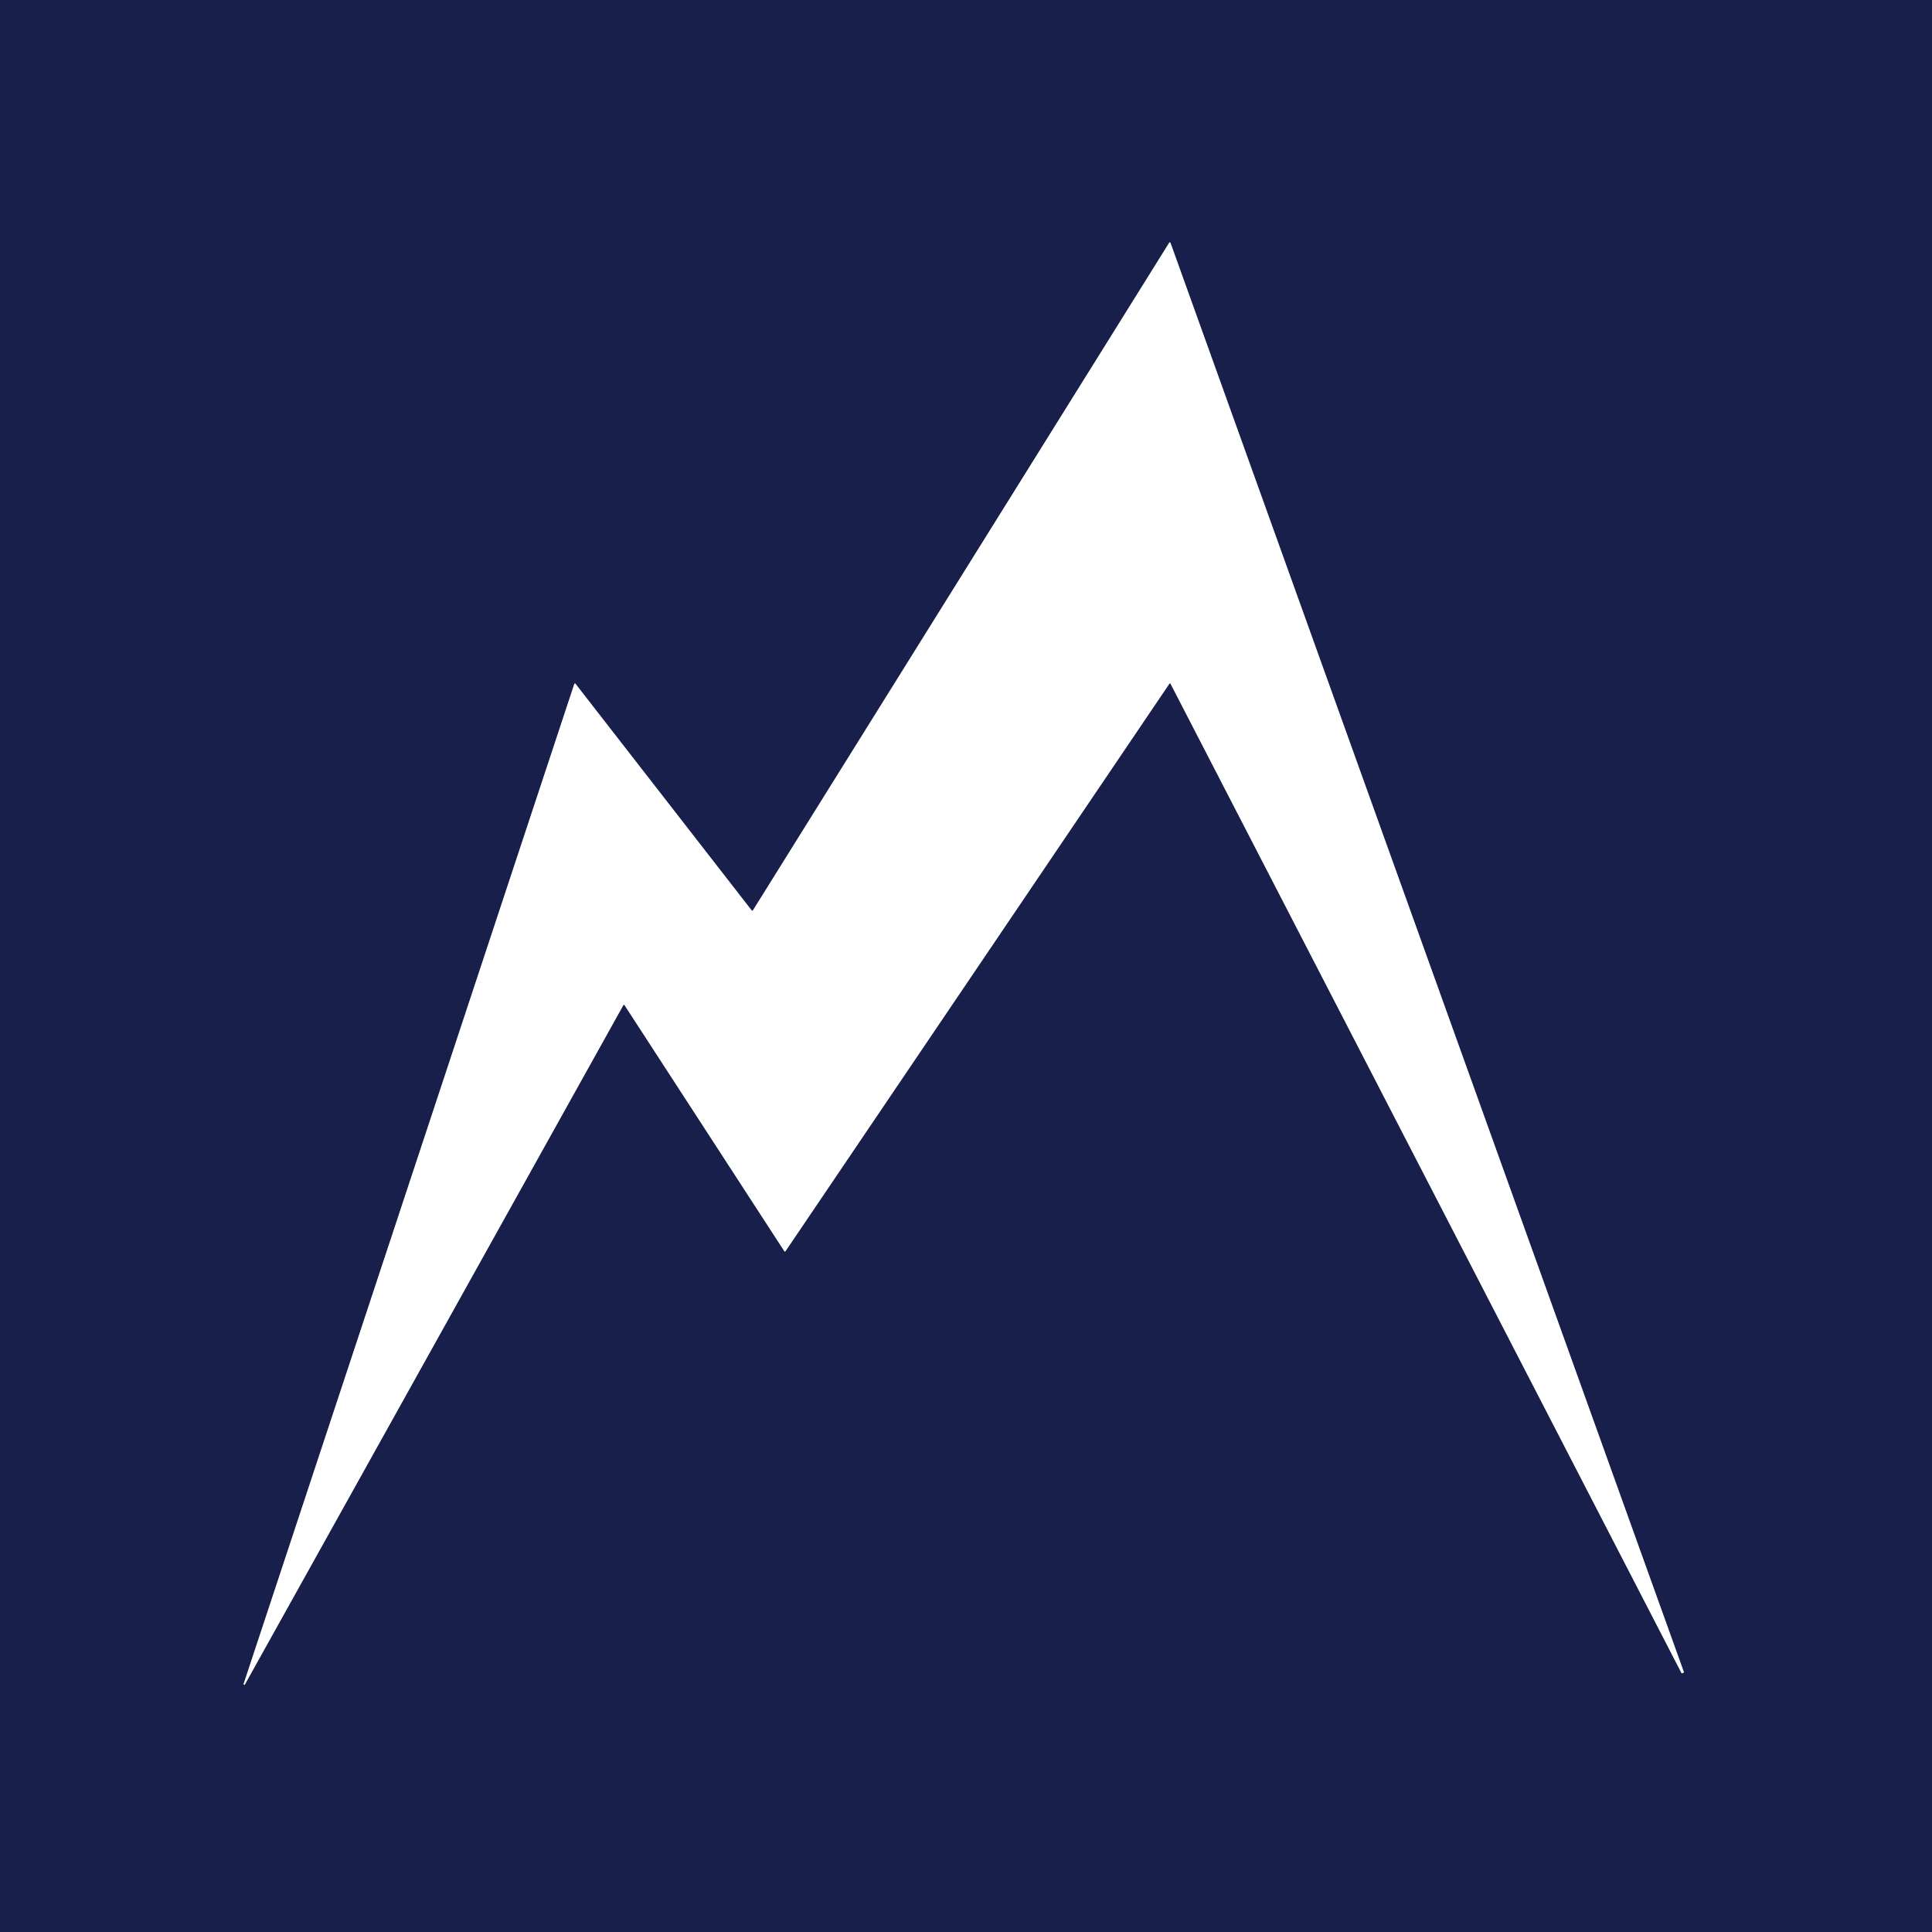 <?xml version="1.0" encoding="UTF-8" standalone="no"?>
<!DOCTYPE svg PUBLIC "-//W3C//DTD SVG 1.1//EN" "http://www.w3.org/Graphics/SVG/1.1/DTD/svg11.dtd">
<svg xmlns="http://www.w3.org/2000/svg" version="1.1" viewBox="0.00 0.00 256.00 256.00">
<rect x="0.00" y="0.00" width="256.00" height="256.00" fill="#333333" stroke="none"/>
<path stroke="#8c8fa5" stroke-width="2.00" fill="none" stroke-linecap="butt" vector-effect="non-scaling-stroke" d="
  M 103.93 165.79
  A 0.09 0.09 0.0 0 0 104.08 165.79
  L 154.95 90.59
  A 0.09 0.09 0.0 0 1 155.10 90.59
  L 222.80 221.67
  A 0.09 0.09 0.0 0 0 222.92 221.71
  L 223.06 221.64
  A 0.09 0.09 0.0 0 0 223.11 221.53
  L 155.09 32.17
  A 0.09 0.09 0.0 0 0 154.93 32.16
  L 99.76 120.64
  A 0.09 0.09 0.0 0 1 99.61 120.65
  L 76.25 90.60
  A 0.09 0.09 0.0 0 0 76.10 90.63
  L 32.28 223.14
  A 0.09 0.09 0.0 0 0 32.44 223.21
  L 82.60 133.18
  A 0.09 0.09 0.0 0 1 82.75 133.18
  L 103.93 165.79"
/>
<path fill="#181f4b" d="
  M 0.00 0.00
  L 256.00 0.00
  L 256.00 256.00
  L 0.00 256.00
  L 0.00 0.00
  Z
  M 103.93 165.79
  A 0.09 0.09 0.0 0 0 104.08 165.79
  L 154.95 90.59
  A 0.09 0.09 0.0 0 1 155.10 90.59
  L 222.80 221.67
  A 0.09 0.09 0.0 0 0 222.92 221.71
  L 223.06 221.64
  A 0.09 0.09 0.0 0 0 223.11 221.53
  L 155.09 32.17
  A 0.09 0.09 0.0 0 0 154.93 32.16
  L 99.76 120.64
  A 0.09 0.09 0.0 0 1 99.61 120.65
  L 76.25 90.60
  A 0.09 0.09 0.0 0 0 76.10 90.63
  L 32.28 223.14
  A 0.09 0.09 0.0 0 0 32.44 223.21
  L 82.60 133.18
  A 0.09 0.09 0.0 0 1 82.75 133.18
  L 103.93 165.79
  Z"
/>
<path fill="#ffffff" d="
  M 103.93 165.79
  L 82.75 133.18
  A 0.09 0.09 0.0 0 0 82.60 133.18
  L 32.44 223.21
  A 0.09 0.09 0.0 0 1 32.28 223.14
  L 76.10 90.63
  A 0.09 0.09 0.0 0 1 76.25 90.60
  L 99.61 120.65
  A 0.09 0.09 0.0 0 0 99.76 120.64
  L 154.93 32.16
  A 0.09 0.09 0.0 0 1 155.09 32.17
  L 223.11 221.53
  A 0.09 0.09 0.0 0 1 223.06 221.64
  L 222.92 221.71
  A 0.09 0.09 0.0 0 1 222.80 221.67
  L 155.10 90.59
  A 0.09 0.09 0.0 0 0 154.95 90.59
  L 104.08 165.79
  A 0.09 0.09 0.0 0 1 103.93 165.79
  Z"
/>
</svg>
